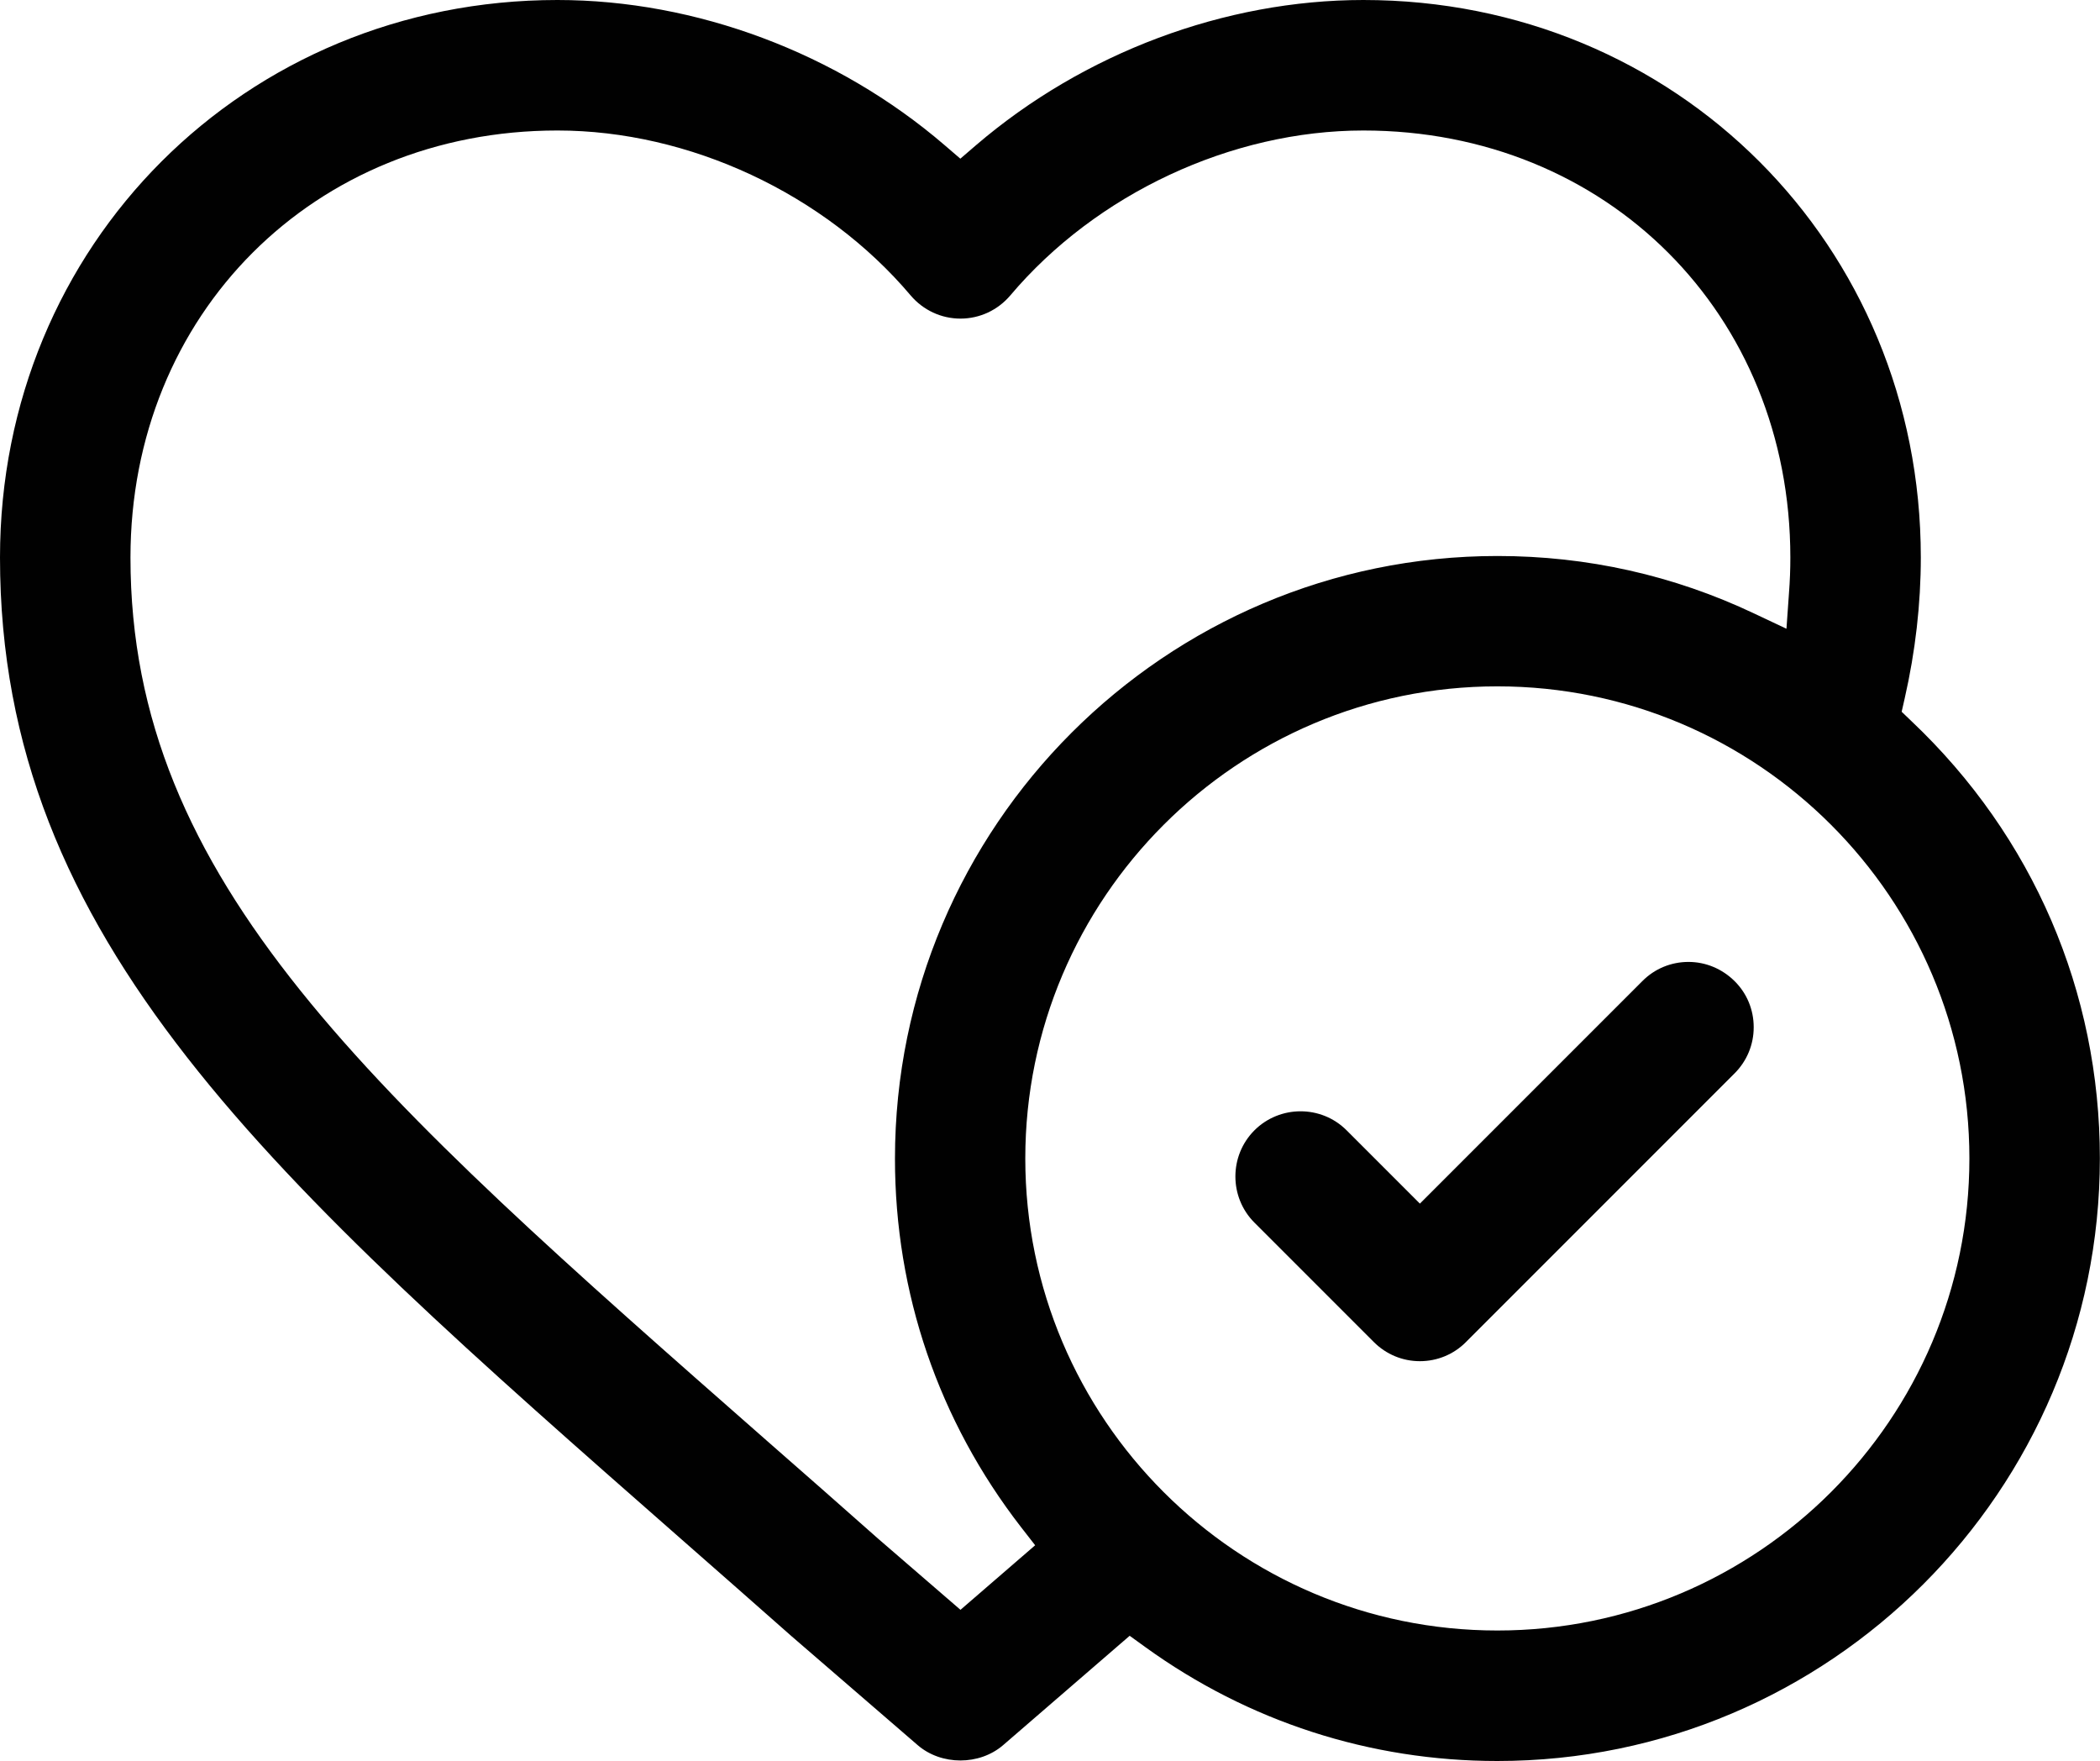 <?xml version="1.0" encoding="UTF-8"?><svg id="Layer_2" xmlns="http://www.w3.org/2000/svg" viewBox="0 0 151.3 126.86"><defs><style>.cls-1{fill:#010101;}</style></defs><g id="Layer_1-2"><g><path class="cls-1" d="M0,40.16c0,27.62,19.54,44.77,49.12,70.74,2.56,2.25,5.21,4.57,7.92,6.97l9.08,7.84c1.71,1.47,4.44,1.47,6.15,0l9.12-7.88,1.12,.81c7.43,5.37,16.2,8.21,25.37,8.21,23.94,0,43.41-19.47,43.41-43.41,0-12.01-4.81-23.19-13.56-31.48l-.72-.69,.22-.97c.77-3.38,1.16-6.8,1.16-10.15C138.39,17.64,120.75,0,98.23,0c-9.99,0-20.15,3.81-27.9,10.45l-1.14,.98-1.14-.98C60.32,3.81,50.15,0,40.16,0,17.64,0,0,17.64,0,40.16Zm141.89,43.29c0,18.75-15.25,34-34.01,34s-34.01-15.25-34.01-34,15.25-34.01,34.01-34.01,34.01,15.25,34.01,34.01ZM65.61,21.28c.9,1.06,2.2,1.67,3.59,1.67s2.69-.61,3.59-1.67c6.19-7.33,15.94-11.88,25.44-11.88,17.54,0,30.76,13.22,30.76,30.76,0,.84-.03,1.68-.1,2.58l-.18,2.55-2.31-1.09c-5.82-2.76-12.05-4.15-18.51-4.15-23.94,0-43.41,19.47-43.41,43.41,0,9.69,3.14,18.87,9.08,26.54l1.02,1.31-5.38,4.65-5.94-5.13c-2.73-2.42-5.37-4.74-7.93-6.98C26.69,78.69,9.4,63.52,9.4,40.16c0-17.54,13.22-30.76,30.76-30.76,9.5,0,19.25,4.55,25.45,11.88Z"/><path class="cls-1" d="M126.35,73.99c0-1.26-.49-2.44-1.38-3.32s-2.07-1.38-3.32-1.38-2.44,.49-3.32,1.38l-16.03,16.03-5.28-5.28c-.92-.92-2.12-1.37-3.32-1.37s-2.41,.46-3.32,1.37c-1.83,1.83-1.83,4.82,0,6.65l8.6,8.6c.89,.89,2.07,1.38,3.32,1.38s2.44-.49,3.32-1.38l19.35-19.35c.89-.89,1.38-2.07,1.38-3.32Z"/></g></g></svg>